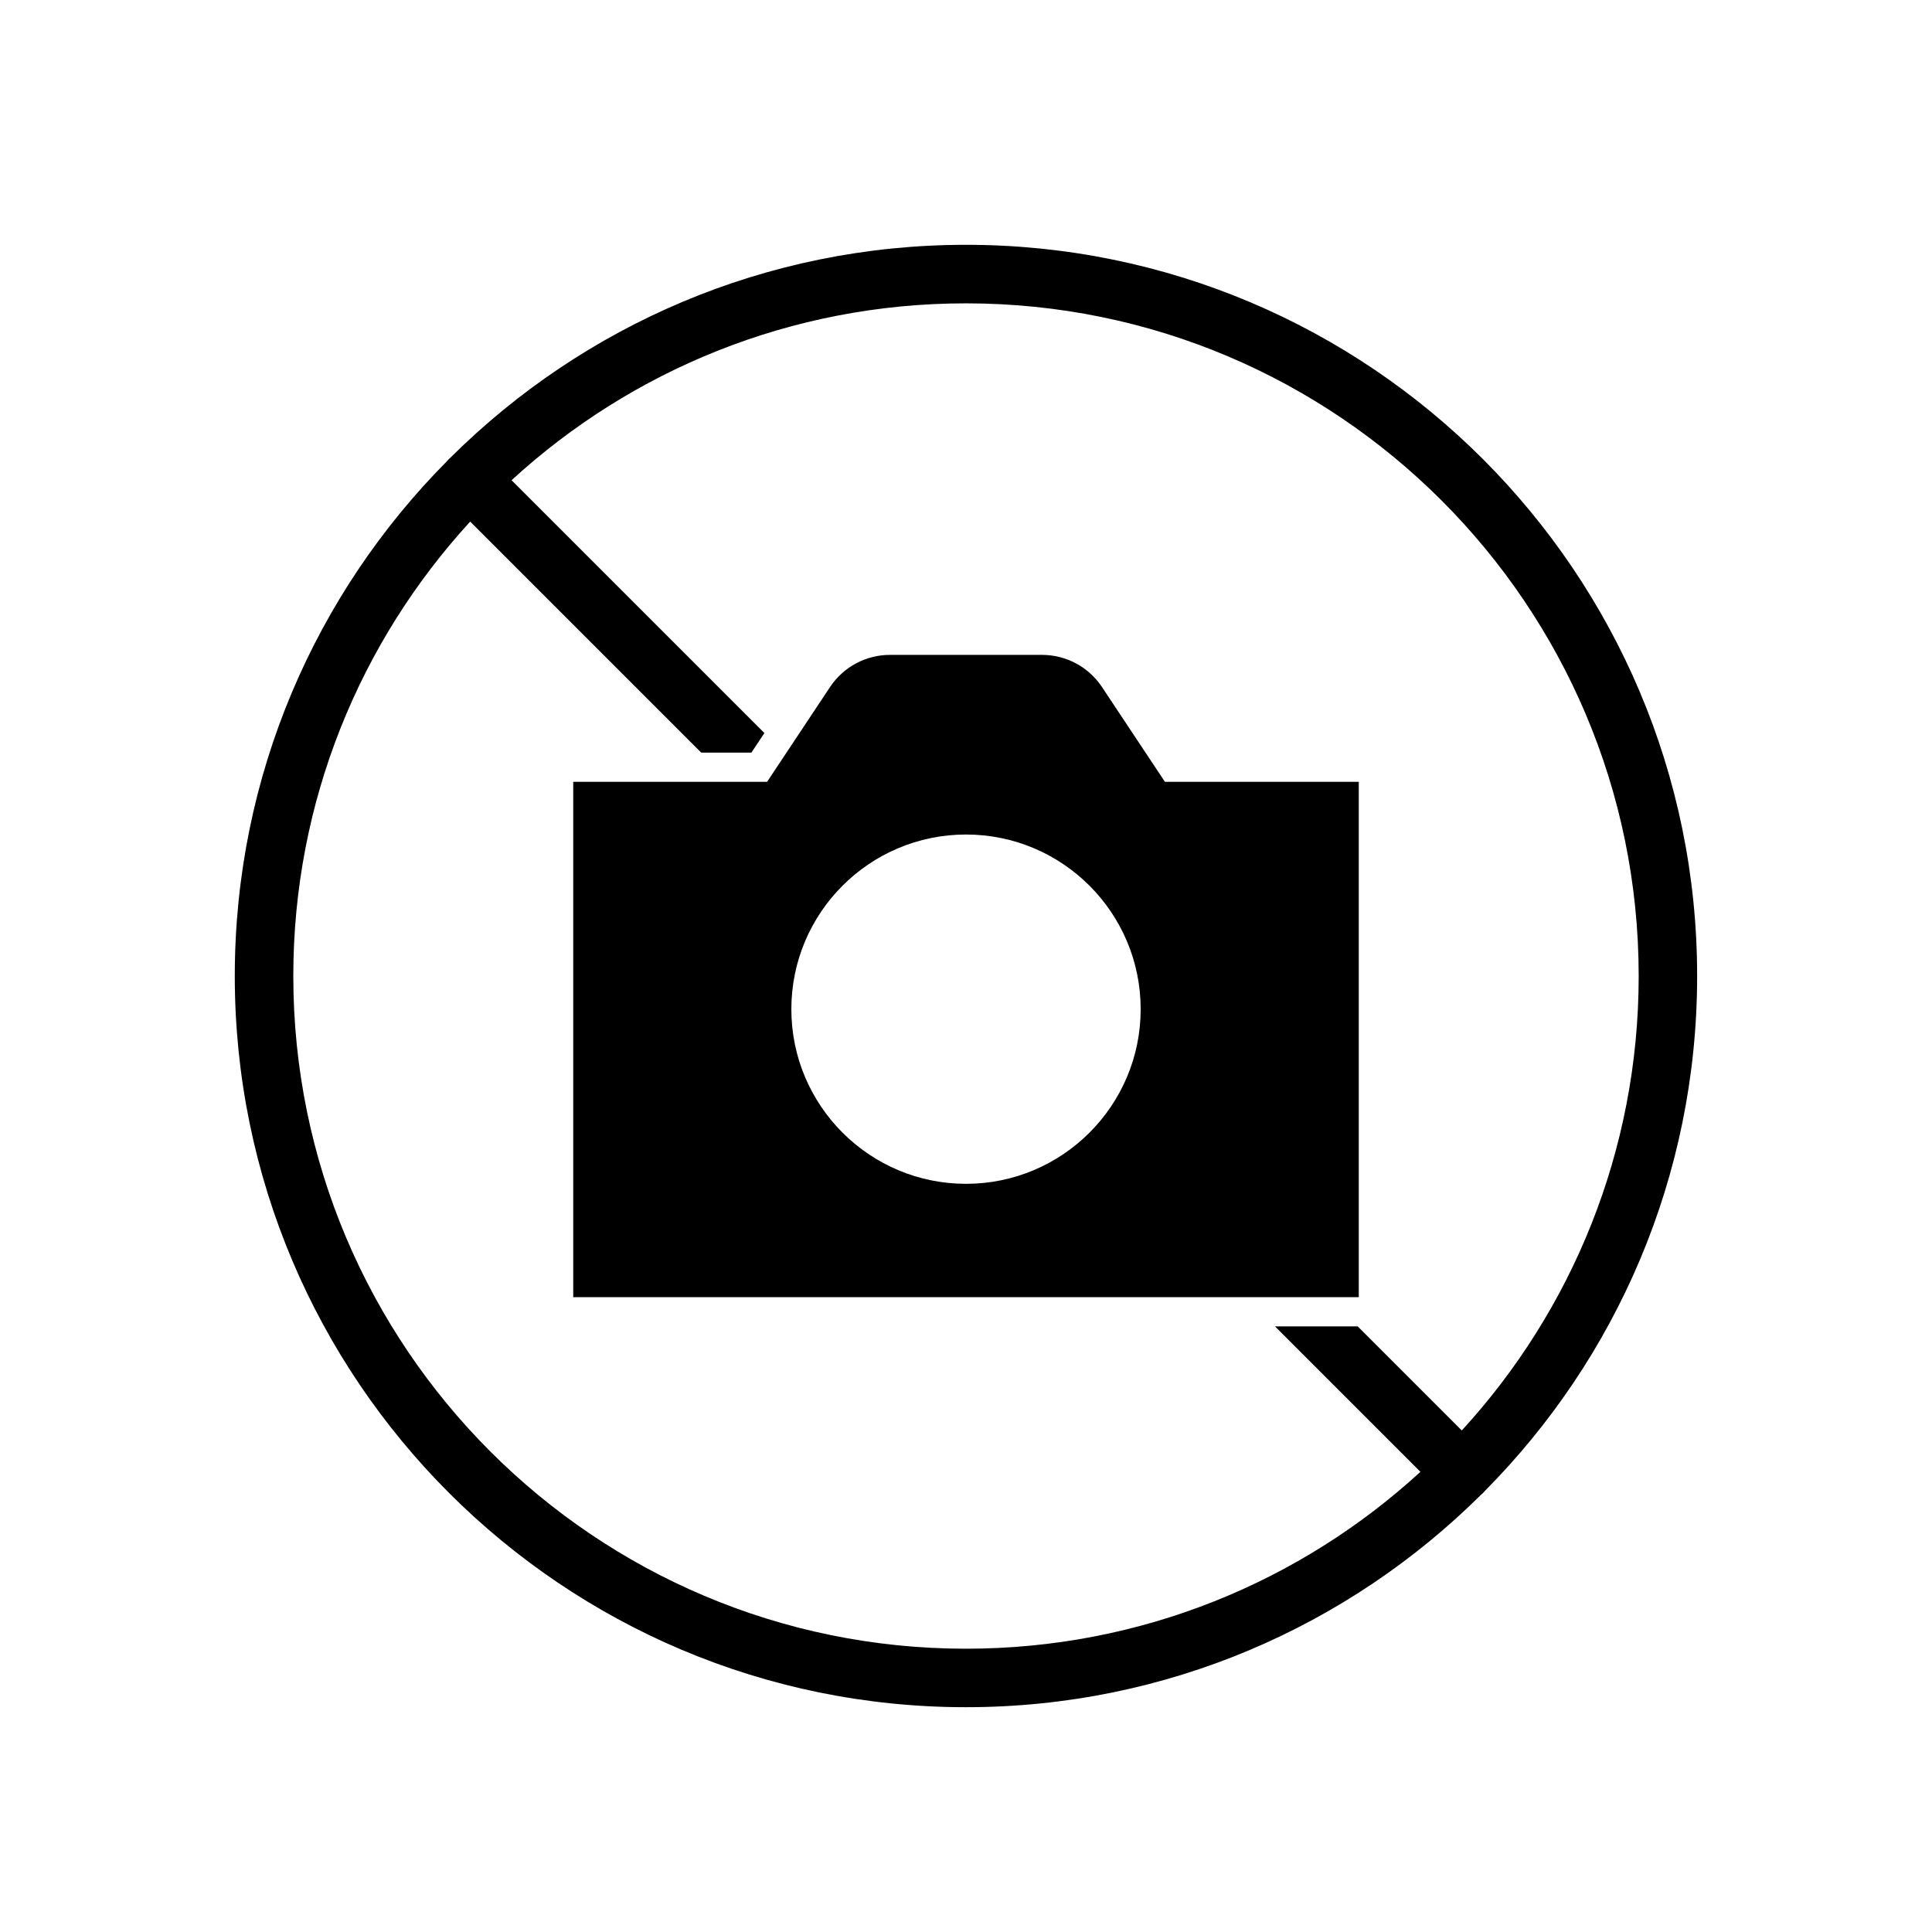<?xml version="1.0" encoding="UTF-8"?>
<!-- Uploaded to: ICON Repo, www.iconrepo.com, Generator: ICON Repo Mixer Tools -->
<svg fill="#000000" width="800px" height="800px" version="1.1" viewBox="144 144 512 512" xmlns="http://www.w3.org/2000/svg">
 <g fill-rule="evenodd">
  <path d="m347.29 351.19s10.059-15.152 16.68-25.121c3.535-5.324 9.504-8.52 15.898-8.52h40.273c6.394 0 12.363 3.195 15.895 8.52 6.621 9.969 16.68 25.121 16.68 25.121h51.375v136.57h-208.18v-136.57zm52.715 13.965c25.547 0 46.285 20.742 46.285 46.289 0 25.539-20.738 46.281-46.285 46.281s-46.289-20.742-46.289-46.281c0-25.547 20.742-46.289 46.289-46.289z"/>
  <path d="m263.57 265.1c-0.207 0.172-0.402 0.348-0.598 0.535-0.184 0.195-0.363 0.387-0.527 0.59-34.754 35.031-56.223 83.242-56.223 136.43 0 106.95 86.824 193.77 193.77 193.77 53.184 0 101.39-21.477 136.42-56.227 0.211-0.16 0.402-0.34 0.598-0.531 0.188-0.188 0.363-0.383 0.527-0.59 34.754-35.035 56.223-83.246 56.223-136.43 0-106.95-86.824-193.77-193.77-193.77-53.188 0-101.39 21.473-136.43 56.219zm267.82 257.99c29.105-31.73 46.879-74.02 46.879-120.43 0-98.391-79.883-178.27-178.27-178.27-46.414 0-88.703 17.773-120.43 46.875l67.004 67-3.441 5.18h-13.309l-61.215-61.219c-29.105 31.734-46.879 74.023-46.879 120.43 0 98.391 79.883 178.27 178.27 178.27 46.41 0 88.699-17.773 120.43-46.879l-38.539-38.539h21.918z"/>
 </g>
</svg>